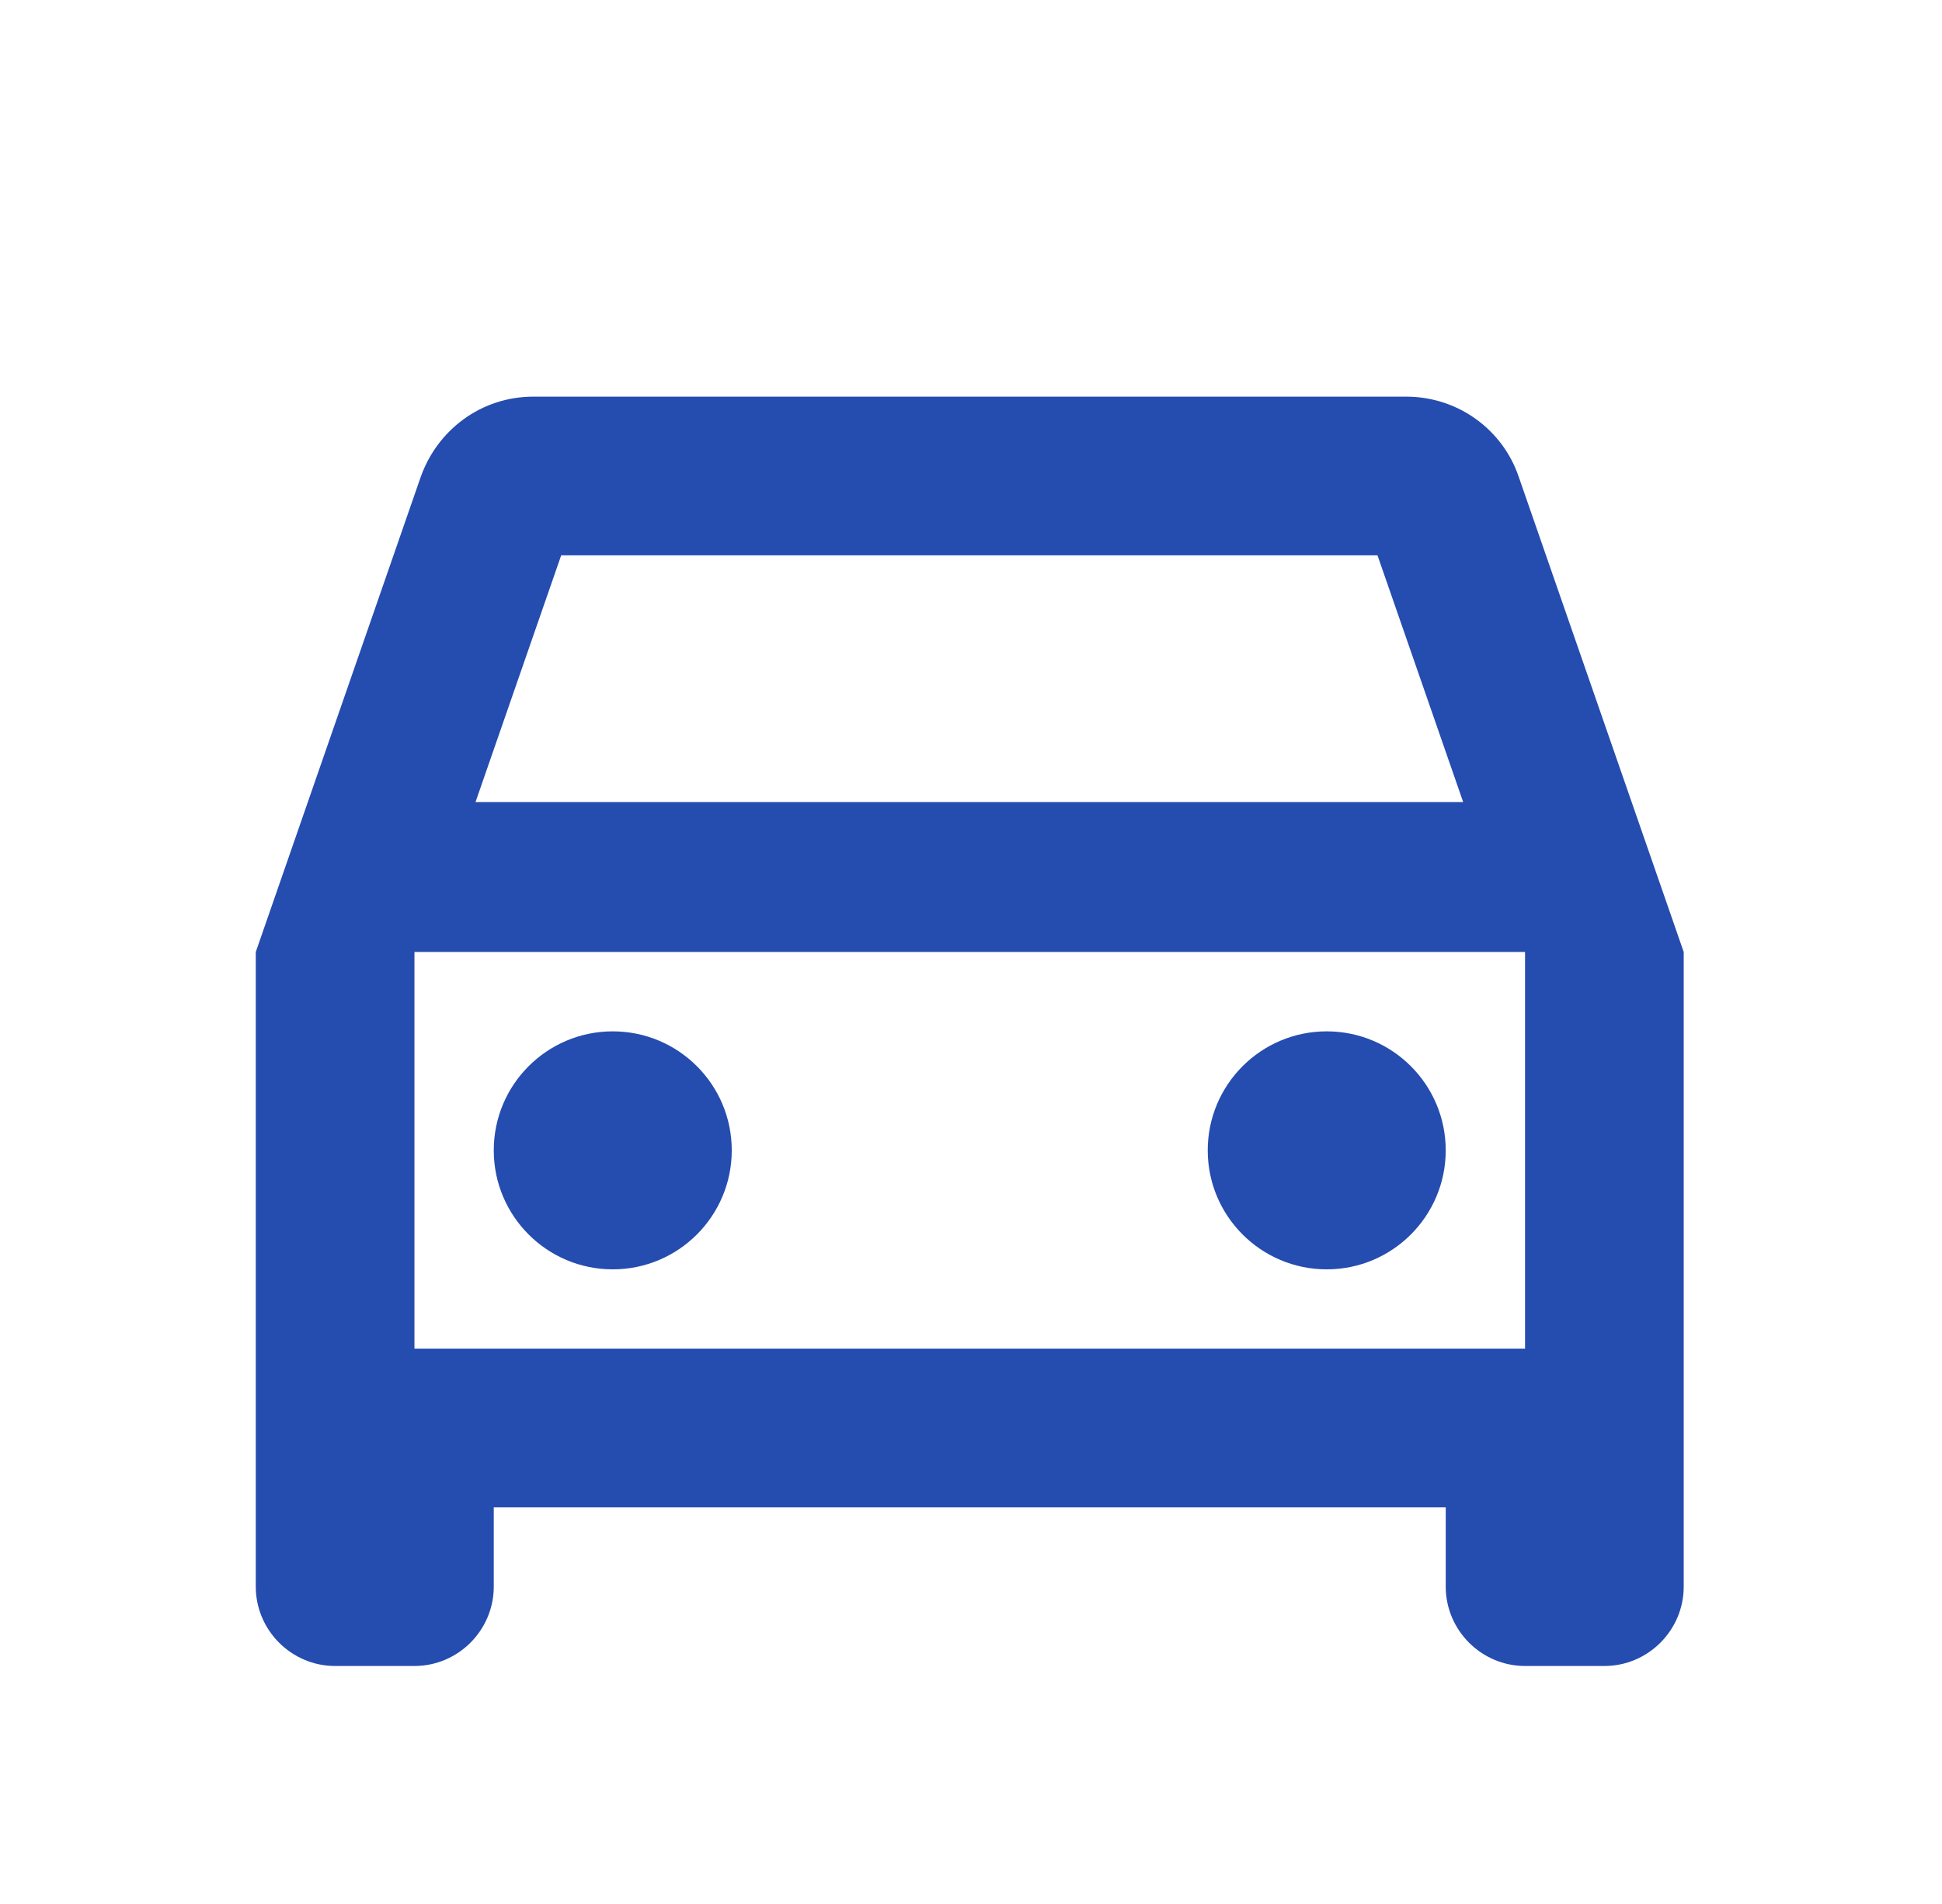 <svg width="51" height="50" viewBox="0 0 51 50" fill="none" xmlns="http://www.w3.org/2000/svg">
<g clip-path="url(#clip0_550_9334)">
<path d="M39.884 12.521C39.467 11.291 38.3 10.416 36.925 10.416H14.009C12.634 10.416 11.488 11.291 11.05 12.521L6.717 25V41.666C6.717 42.812 7.655 43.75 8.8 43.75H10.884C12.03 43.75 12.967 42.812 12.967 41.666V39.583H37.967V41.666C37.967 42.812 38.905 43.75 40.05 43.75H42.134C43.28 43.75 44.217 42.812 44.217 41.666V25L39.884 12.521ZM14.738 14.583H36.175L38.425 21.062H12.488L14.738 14.583ZM40.05 35.416H10.884V25H40.05V35.416Z" fill="#254CAF"/>
<path d="M16.092 33.334C17.818 33.334 19.217 31.934 19.217 30.209C19.217 28.483 17.818 27.084 16.092 27.084C14.366 27.084 12.967 28.483 12.967 30.209C12.967 31.934 14.366 33.334 16.092 33.334Z" fill="#254CAF"/>
<path d="M34.842 33.334C36.568 33.334 37.967 31.934 37.967 30.209C37.967 28.483 36.568 27.084 34.842 27.084C33.116 27.084 31.717 28.483 31.717 30.209C31.717 31.934 33.116 33.334 34.842 33.334Z" fill="#254CAF"/>
</g>
<defs>
<clipPath id="clip0_550_9334">
<rect width="50" height="50" fill="white" transform="translate(0.467)"/>
</clipPath>
</defs>
</svg>
